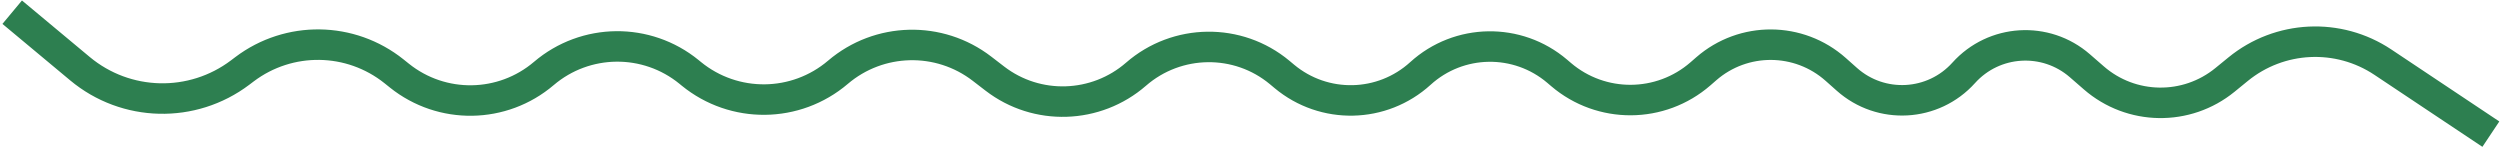 <?xml version="1.0" encoding="UTF-8"?> <svg xmlns="http://www.w3.org/2000/svg" width="410" height="25" viewBox="0 0 410 25" fill="none"> <path d="M2 2L13.116 11.264C20.662 17.552 31.546 17.814 39.386 11.897L40.106 11.354C47.397 5.851 57.492 5.993 64.625 11.7L65.512 12.41C72.472 17.978 82.403 17.827 89.191 12.05V12.05C96.031 6.229 106.054 6.126 113.013 11.806L113.371 12.099C120.397 17.834 130.517 17.73 137.423 11.853V11.853C144.174 6.107 154.023 5.864 161.049 11.269L163.16 12.893C170.048 18.191 179.75 17.869 186.307 12.168V12.168C193.026 6.326 203.027 6.189 209.866 11.888L210.639 12.533C217.152 17.96 226.669 17.755 232.942 12.052V12.052C239.265 6.304 248.873 6.147 255.38 11.685L256.02 12.23C262.62 17.847 272.335 17.796 278.875 12.109L279.837 11.272C285.935 5.97 295.022 6.019 301.061 11.388L302.89 13.013C308.484 17.985 317.042 17.509 322.049 11.945V11.945C327.017 6.426 335.493 5.907 341.097 10.78L343.385 12.769C349.518 18.103 358.601 18.244 364.897 13.104L367.054 11.344C373.857 5.79 383.487 5.325 390.794 10.196L408.5 22" stroke="#2D7F50" stroke-width="5"></path> </svg> 